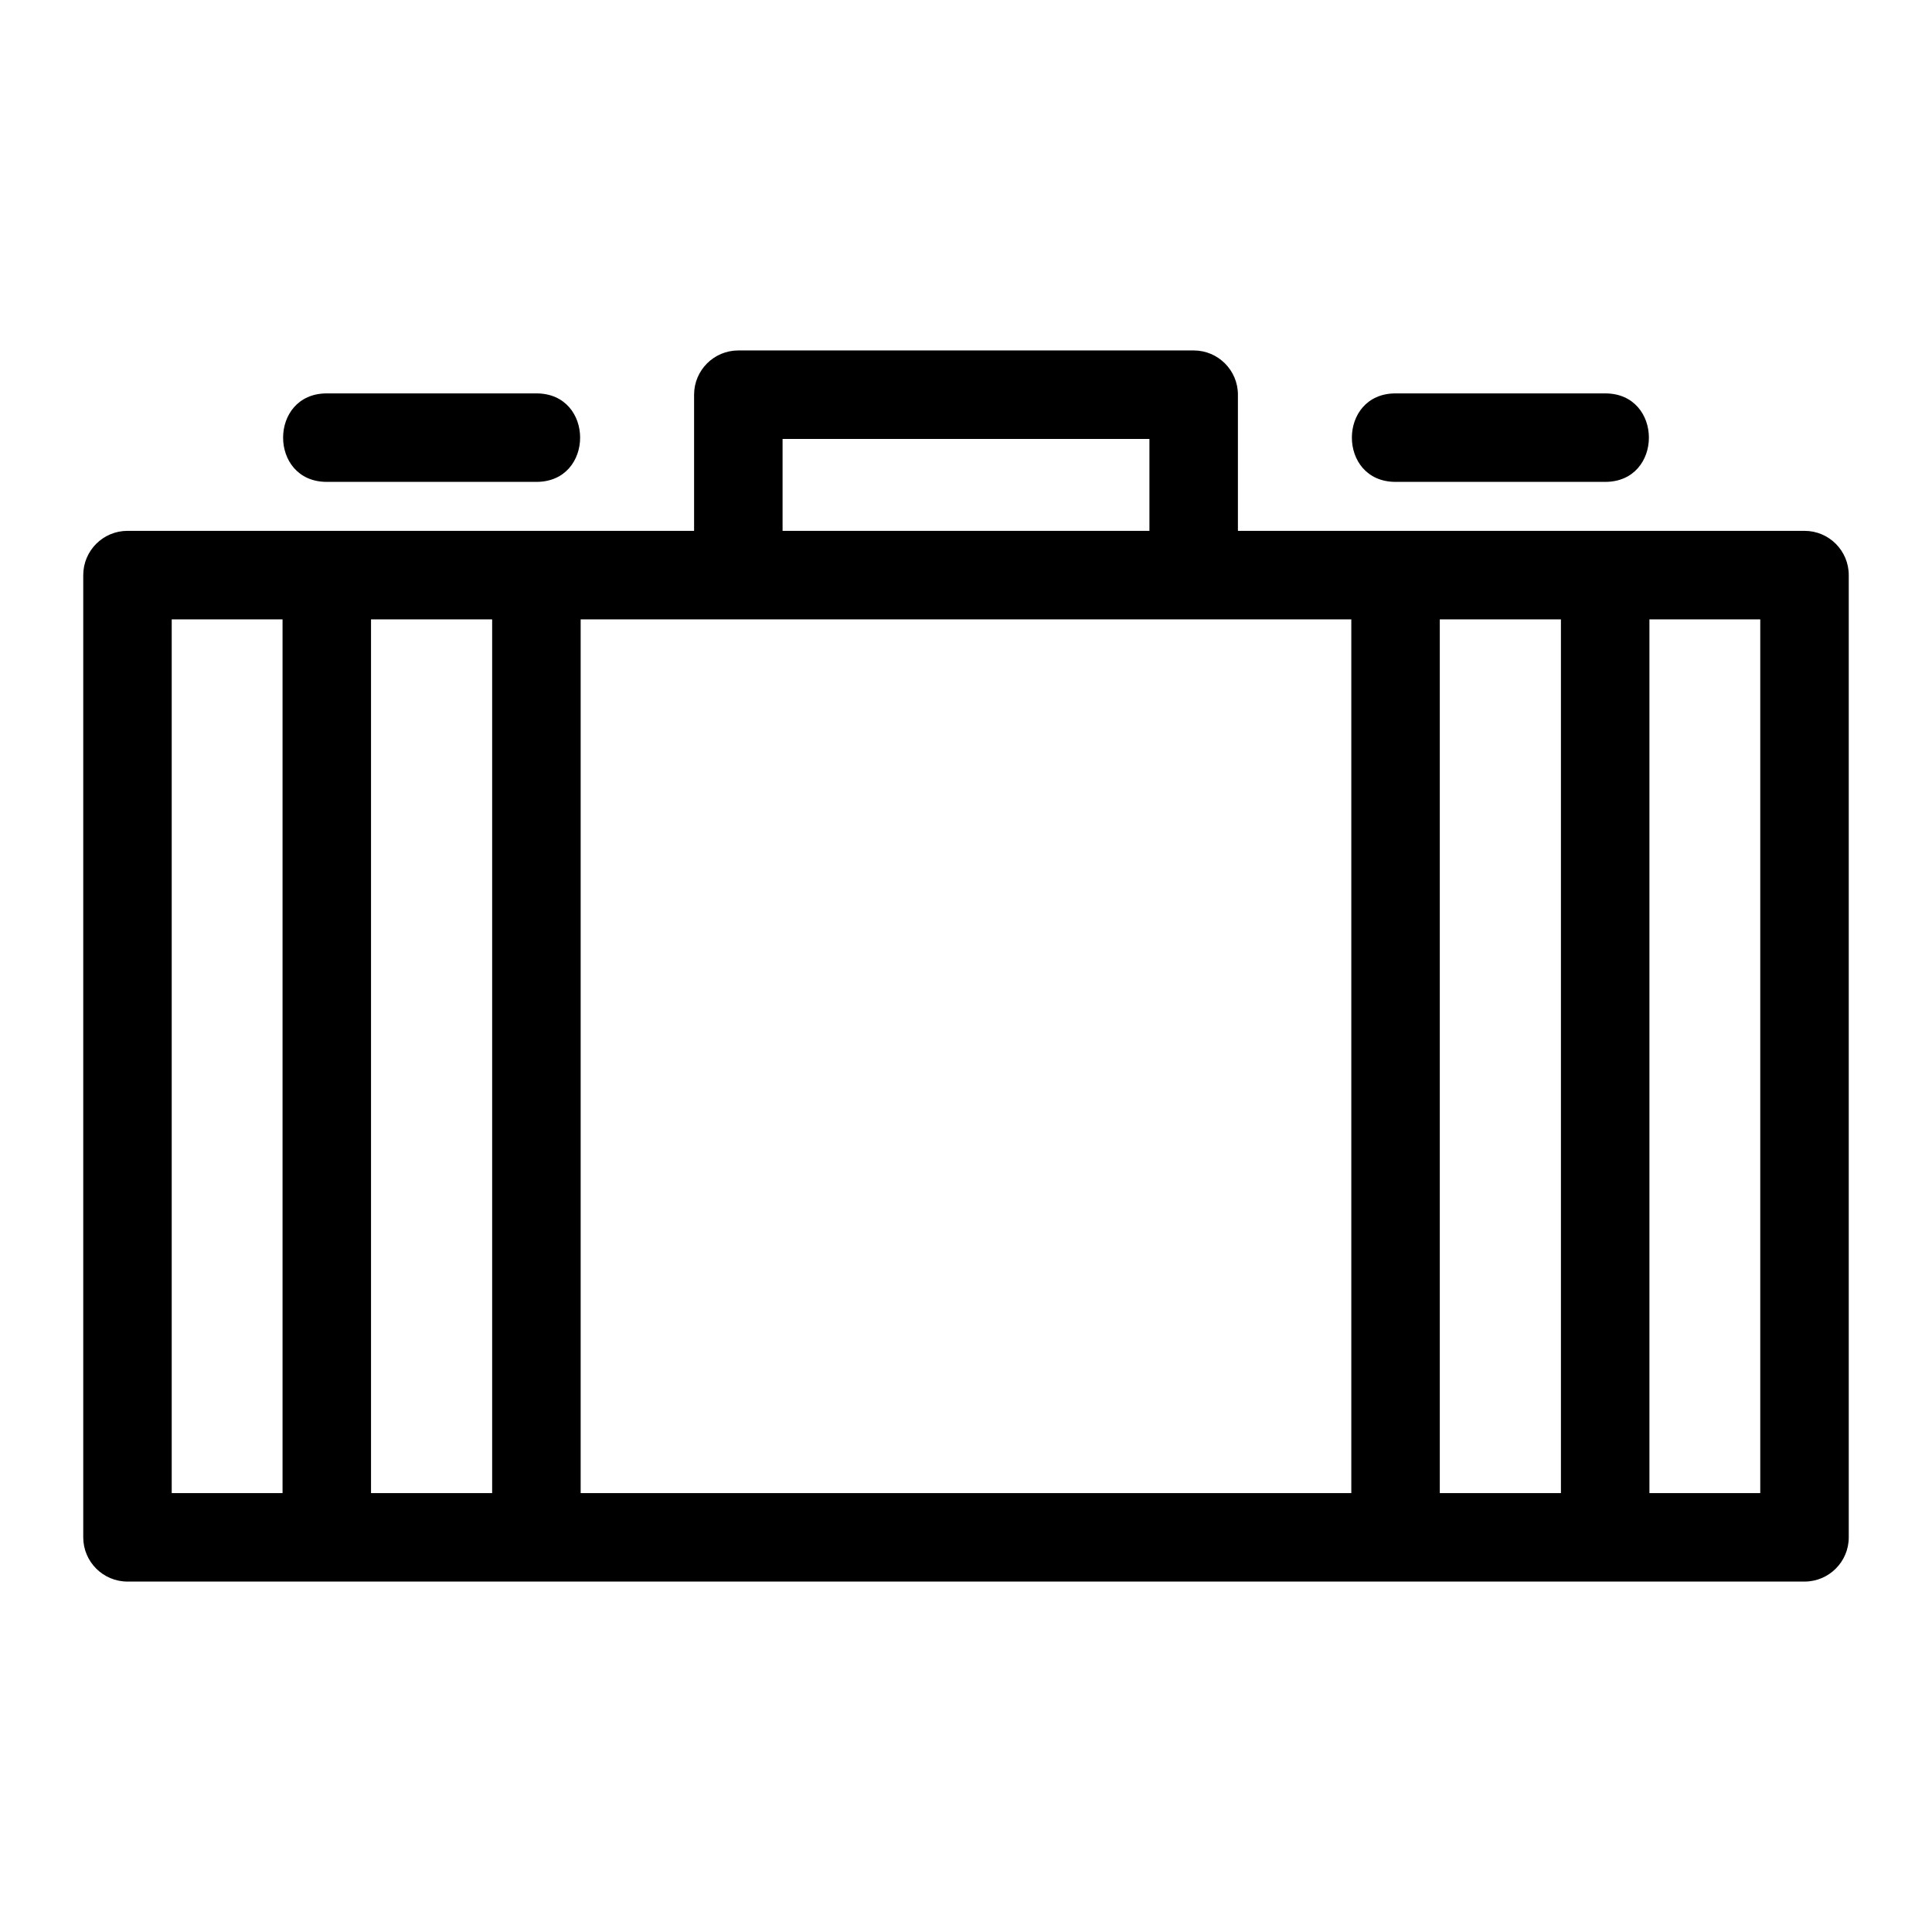 <?xml version="1.0" encoding="UTF-8"?>
<!-- The Best Svg Icon site in the world: iconSvg.co, Visit us! https://iconsvg.co -->
<svg fill="#000000" width="800px" height="800px" version="1.1" viewBox="144 144 512 512" xmlns="http://www.w3.org/2000/svg">
 <path d="m177.79 284.68h150.15v-36.086c0-6.473 5.254-11.723 11.73-11.723h120.66c6.473 0 11.73 5.25 11.73 11.723v36.086h150.15c6.481 0 11.73 5.254 11.73 11.73v255c0 6.473-5.25 11.723-11.73 11.723h-444.42c-6.473 0-11.73-5.25-11.73-11.723v-255c0-6.473 5.254-11.73 11.73-11.73zm336.05-12.977c-15.438 0-15.438-23.449 0-23.449h55.555c15.438 0 15.438 23.449 0 23.449zm-227.68-23.449c15.438 0 15.438 23.449 0 23.449h-55.555c-15.438 0-15.438-23.449 0-23.449zm65.23 36.43h97.219v-24.355h-97.219zm174.17 23.449v231.55h32.102v-231.55zm-23.449 231.55v-231.55h-204.23v231.55zm79.004-231.55v231.55h29.371v-231.55zm-306.69 231.55v-231.55h-32.102v231.55zm-55.547 0v-231.55h-29.371v231.55z"/>
</svg>